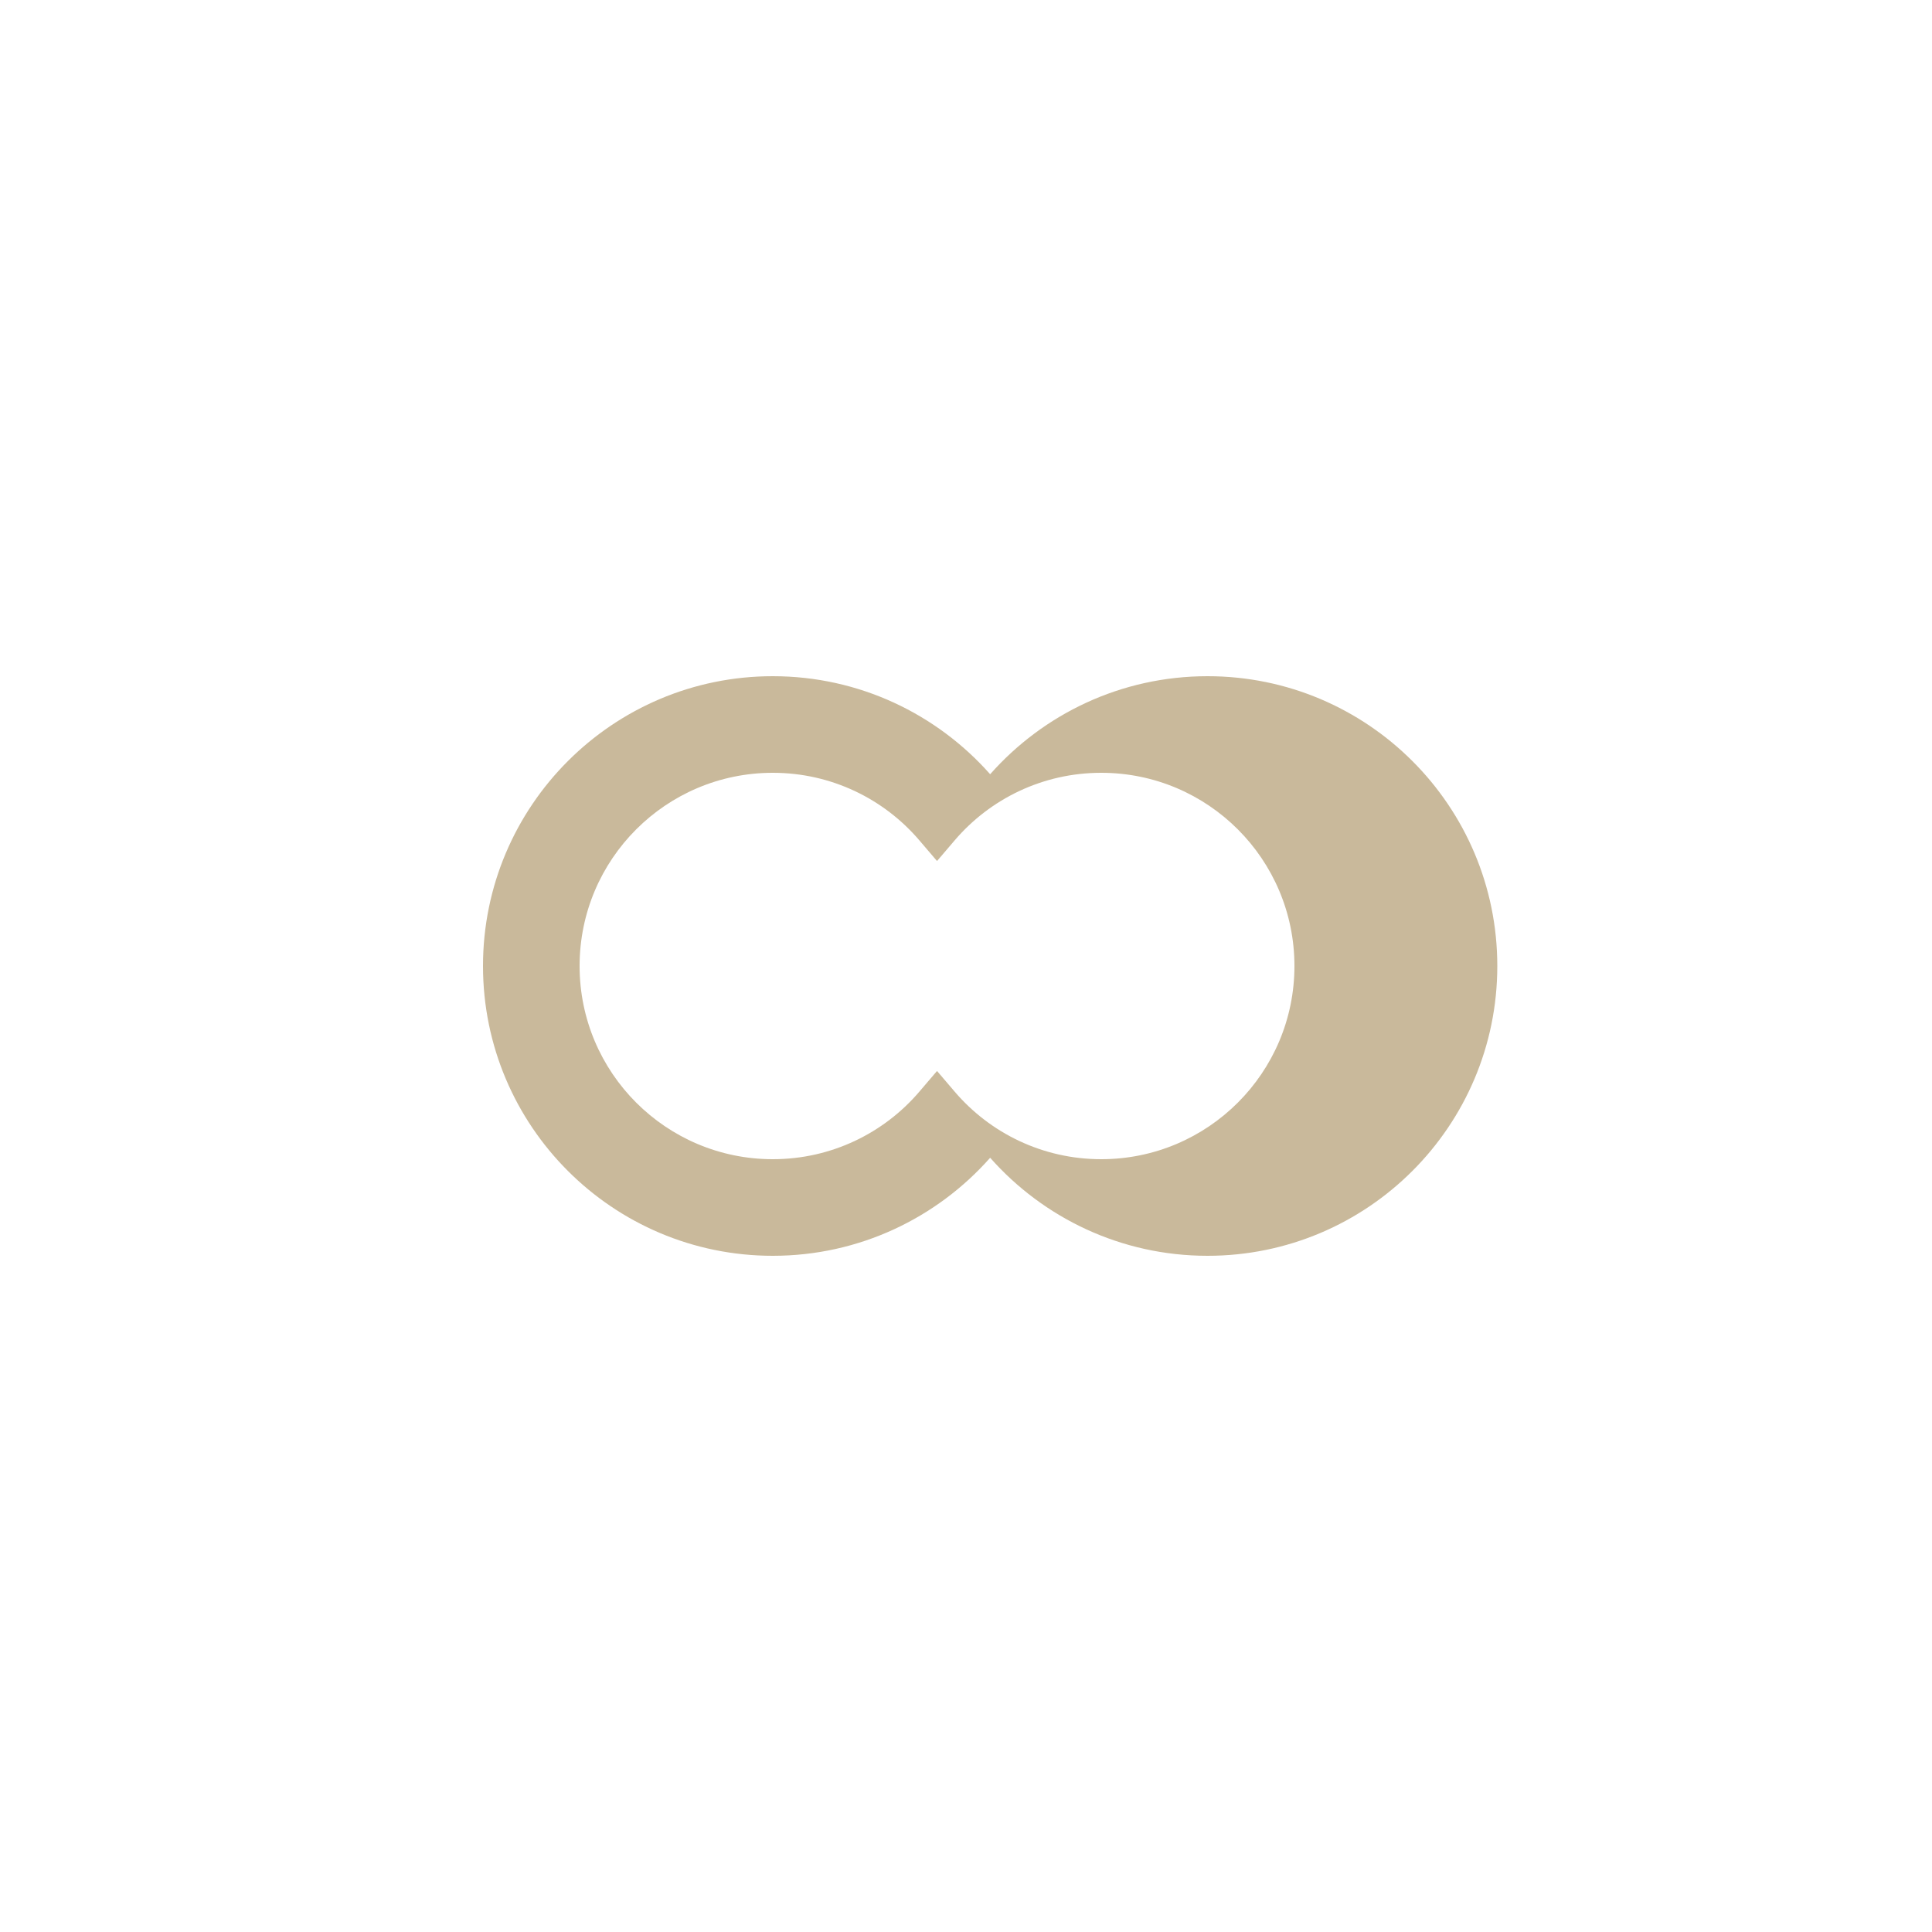 <svg xmlns="http://www.w3.org/2000/svg" viewBox="0 0 100 100">
  <path d="M25 50c0-8.284 6.716-15 15-15 4.477 0 8.498 1.963 11.25 5.074C54.002 36.963 58.023 35 62.5 35c8.284 0 15 6.716 15 15s-6.716 15-15 15c-4.477 0-8.498-1.963-11.25-5.074C48.498 63.037 44.477 65 40 65c-8.284 0-15-6.716-15-15zm15-10c-5.523 0-10 4.477-10 10s4.477 10 10 10c3.038 0 5.758-1.357 7.583-3.493l.917-1.074.917 1.074C51.242 58.643 53.962 60 57 60c5.523 0 10-4.477 10-10s-4.477-10-10-10c-3.038 0-5.758 1.357-7.583 3.493l-.917 1.074-.917-1.074C45.758 41.357 43.038 40 40 40z" fill="#c9b99b"/>
</svg>
